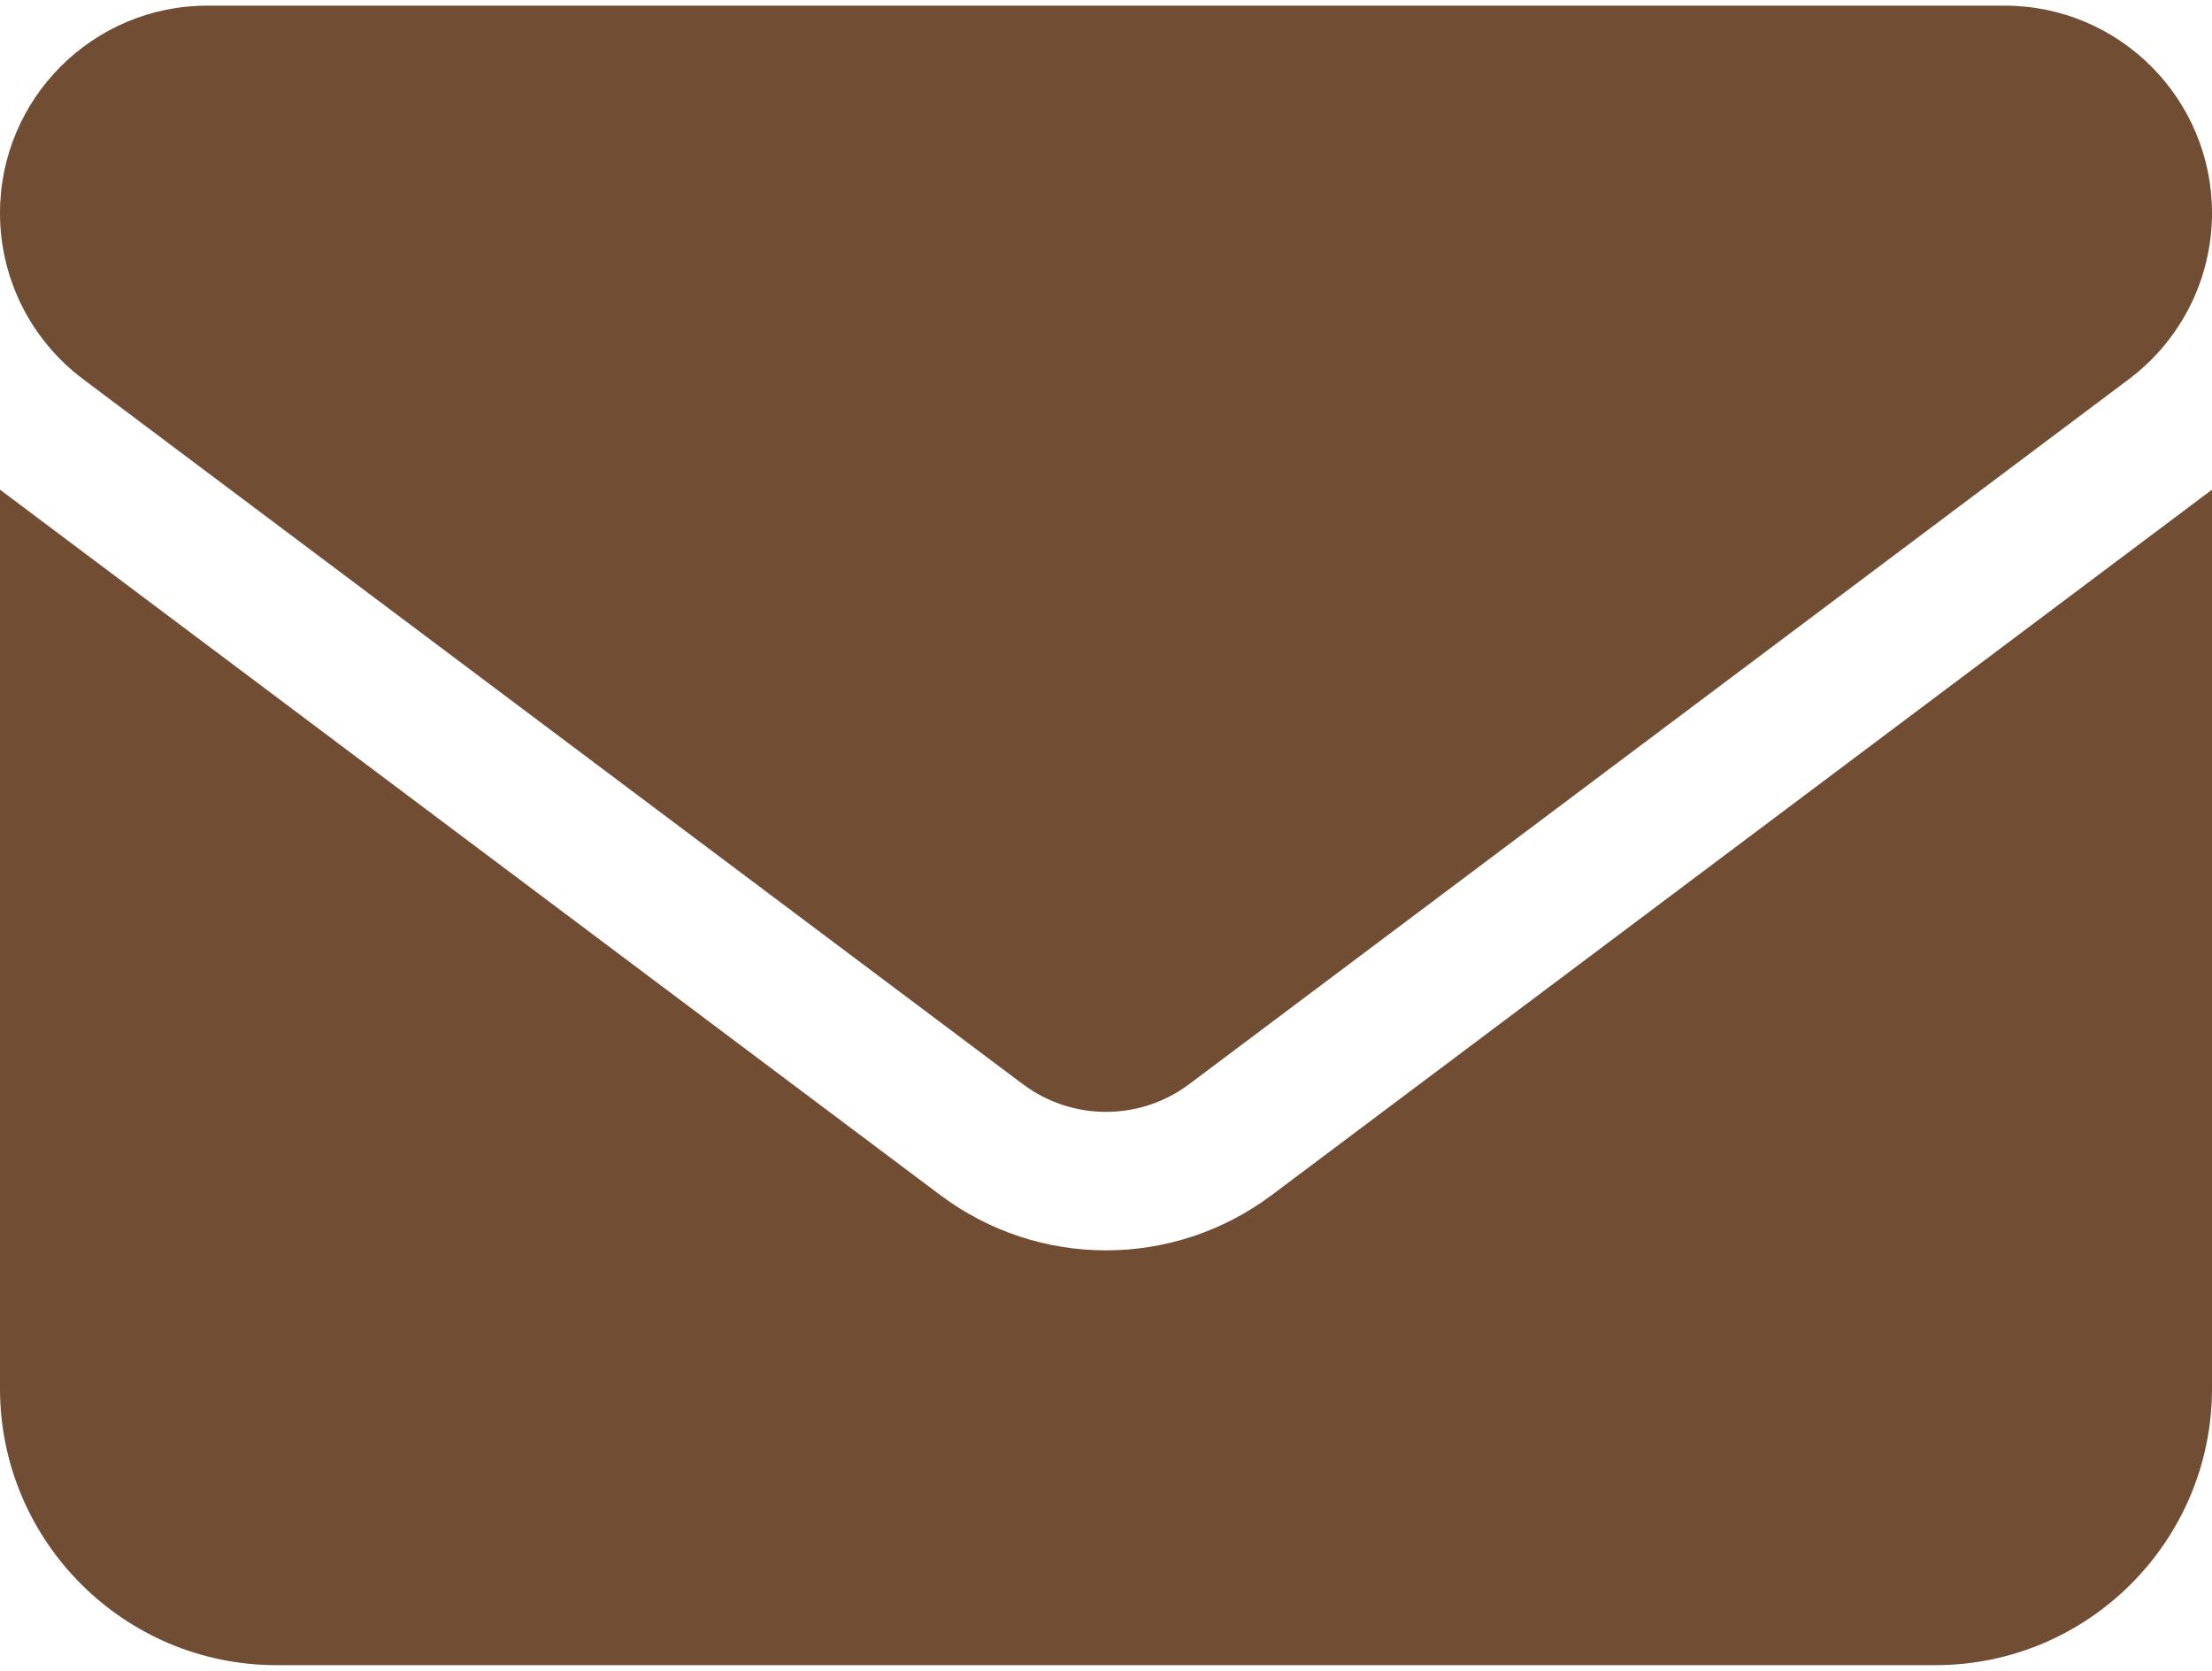 <?xml version="1.0" encoding="UTF-8"?> <svg xmlns="http://www.w3.org/2000/svg" width="98" height="74" viewBox="0 0 98 74" fill="none"> <path d="M9.188 0.25C4.115 0.25 0 4.365 0 9.438C0 12.328 1.359 15.046 3.675 16.788L45.325 48.025C47.507 49.652 50.493 49.652 52.675 48.025L94.325 16.788C96.641 15.046 98 12.328 98 9.438C98 4.365 93.885 0.25 88.812 0.25H9.188ZM0 21.688V61.5C0 68.257 5.493 73.75 12.25 73.75H85.75C92.507 73.75 98 68.257 98 61.5V21.688L56.35 52.925C51.986 56.198 46.014 56.198 41.65 52.925L0 21.688Z" fill="#704D33"></path> </svg> 